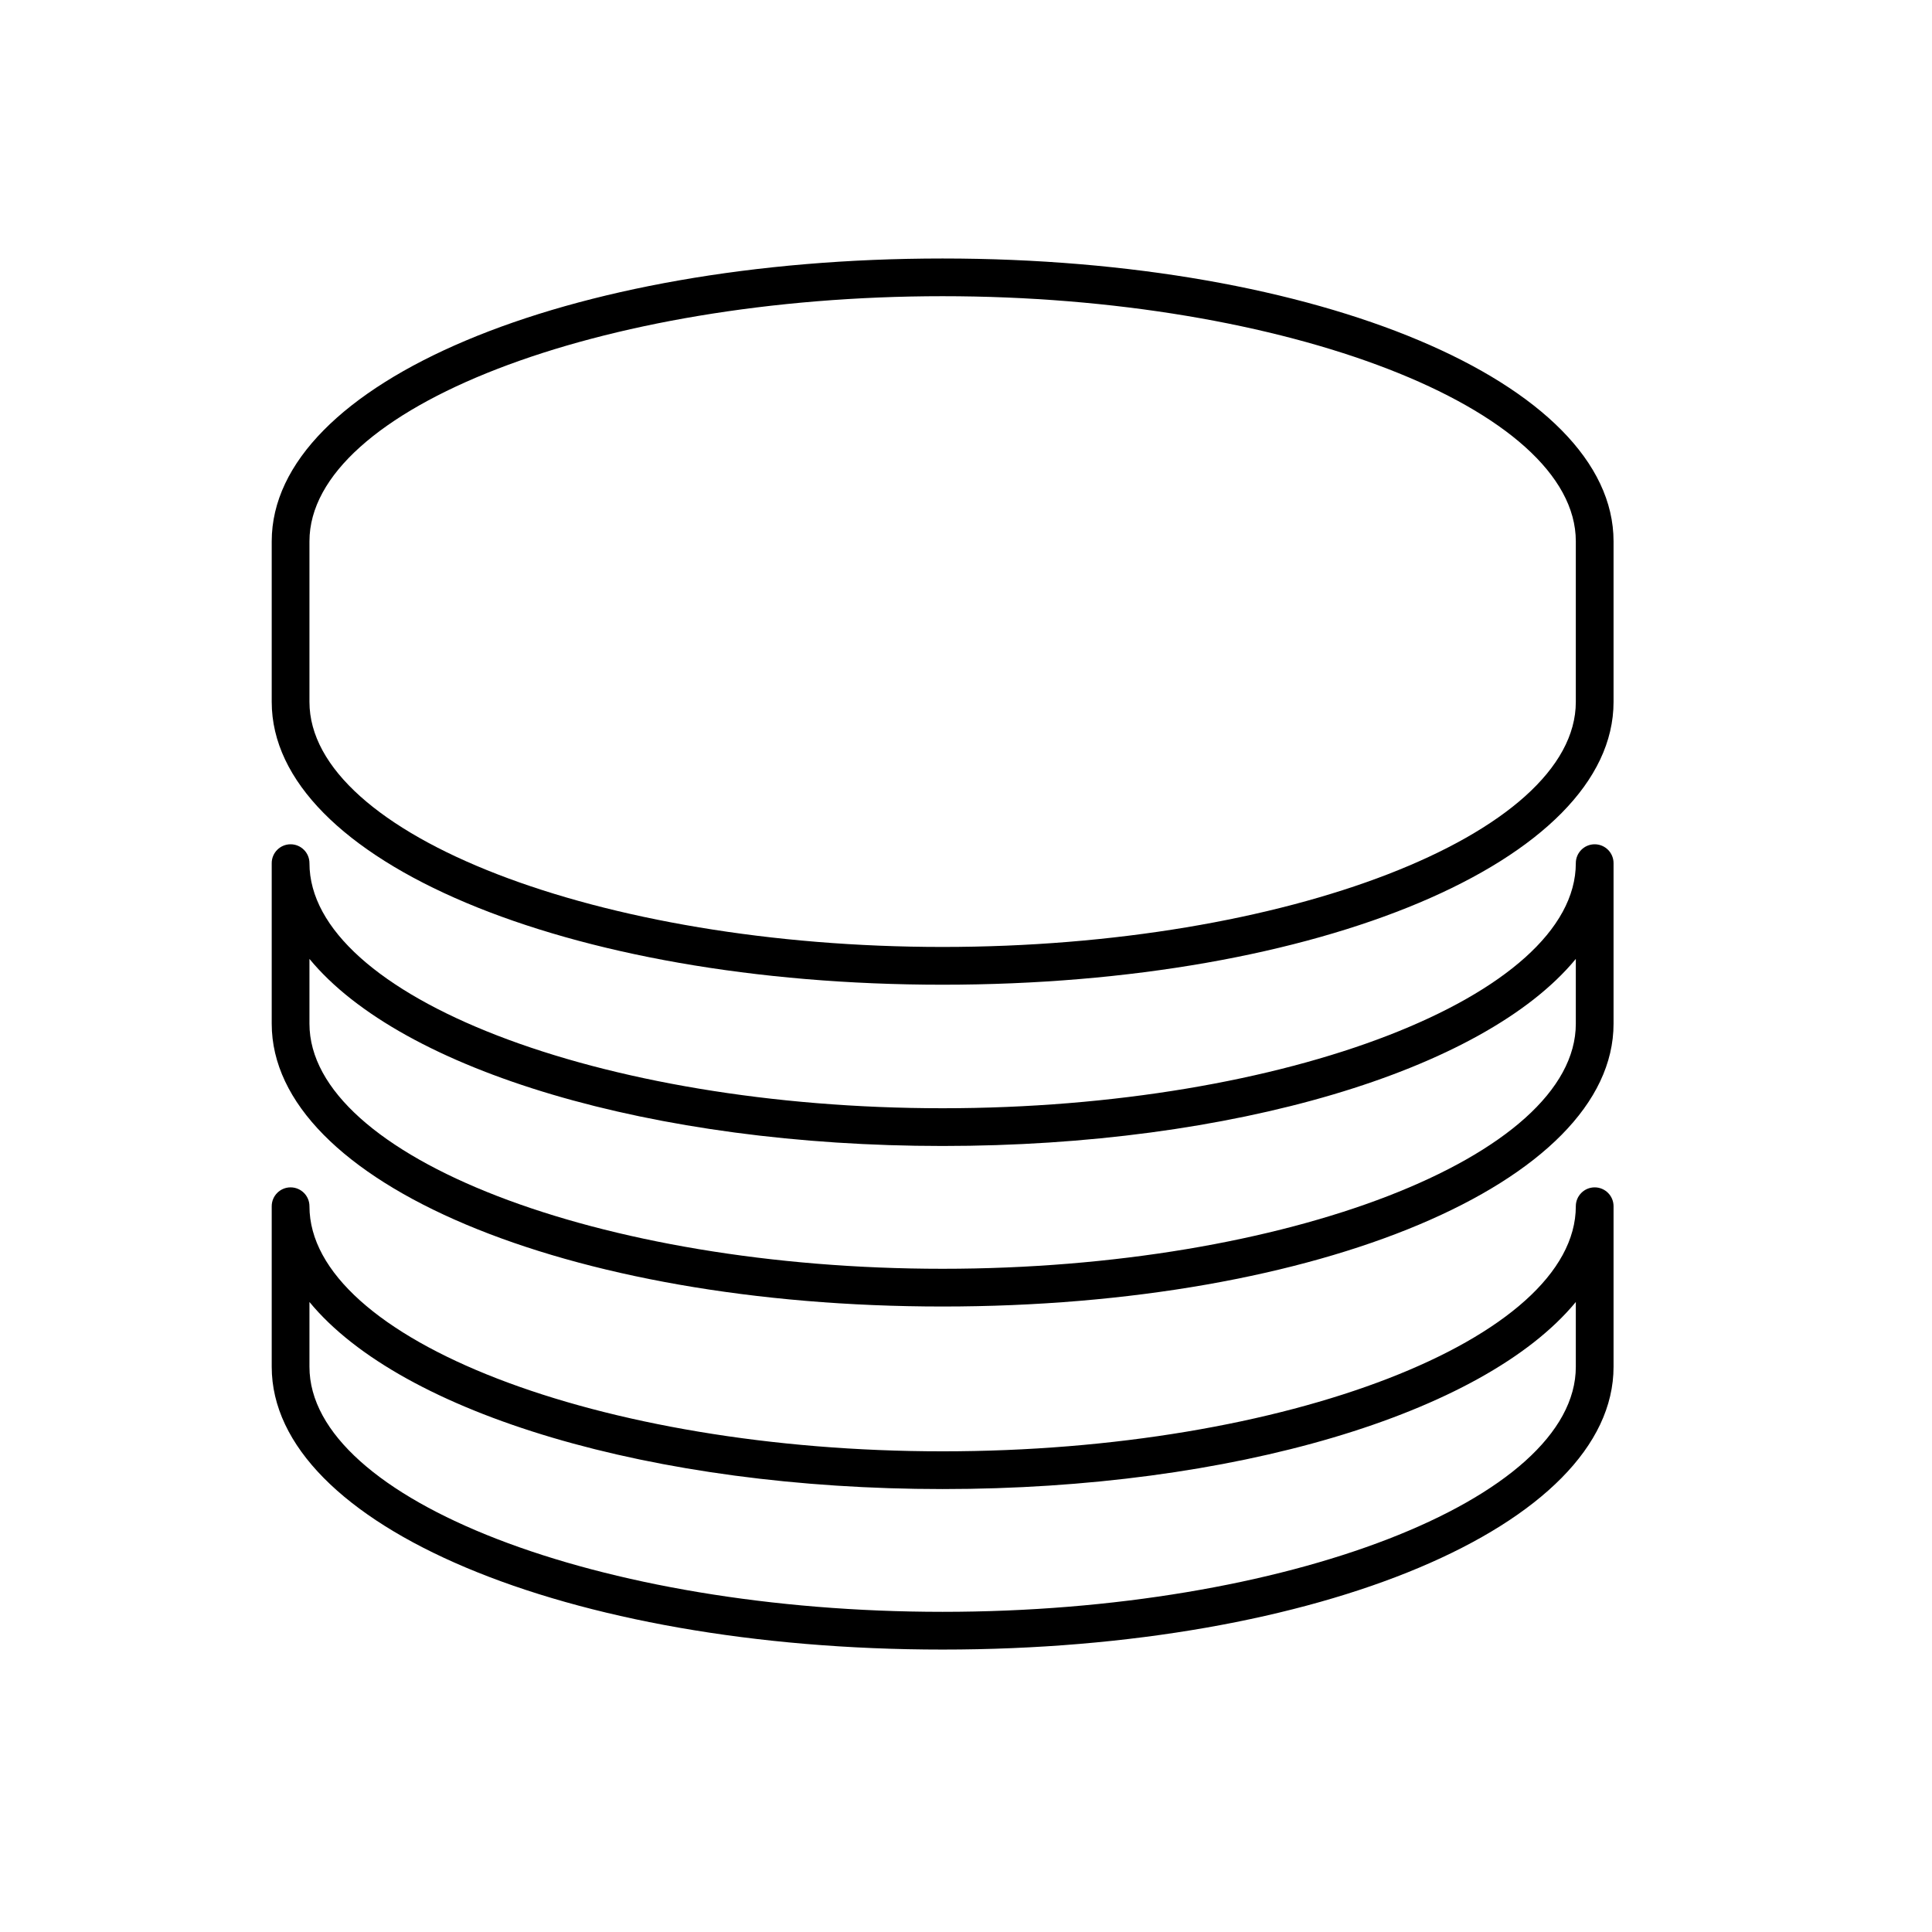 <?xml version="1.0" encoding="utf-8"?>
<!-- Generator: Adobe Illustrator 17.0.0, SVG Export Plug-In . SVG Version: 6.00 Build 0)  -->
<!DOCTYPE svg PUBLIC "-//W3C//DTD SVG 1.1//EN" "http://www.w3.org/Graphics/SVG/1.1/DTD/svg11.dtd">
<svg version="1.1" id="Capa_1" xmlns="http://www.w3.org/2000/svg" xmlns:xlink="http://www.w3.org/1999/xlink" x="0px" y="0px"
	 width="64px" height="64px" viewBox="0 0 64 64" enable-background="new 0 0 64 64" xml:space="preserve">
<path d="M53.451,17.933c0-5.254-9.763-9.37-22.227-9.37c-12.461,0-22.223,4.116-22.223,9.37v5.319c0,5.253,9.762,9.368,22.223,9.368
	c12.464,0,22.227-4.115,22.227-9.368V17.933z M52.201,23.251c0,4.4-9.607,8.118-20.977,8.118c-11.368,0-20.973-3.718-20.973-8.118
	v-5.319c0-4.401,9.604-8.12,20.973-8.12c11.37,0,20.977,3.718,20.977,8.12V23.251z"/>
<path d="M53.451,28.593c0-0.345-0.28-0.625-0.625-0.625c-0.345,0-0.625,0.28-0.625,0.625c0,4.401-9.607,8.119-20.977,8.119
	c-11.368,0-20.973-3.718-20.973-8.119c0-0.345-0.28-0.625-0.625-0.625c-0.345,0-0.625,0.28-0.625,0.625v5.319
	c0,5.253,9.762,9.368,22.223,9.368c12.464,0,22.227-4.115,22.227-9.368V28.593z M52.201,33.912c0,4.4-9.607,8.118-20.977,8.118
	c-11.368,0-20.973-3.718-20.973-8.118v-2.147c3.062,3.719,11.399,6.197,20.973,6.197c9.575,0,17.914-2.477,20.977-6.197V33.912z"/>
<path d="M52.201,39.958c0,4.401-9.607,8.119-20.977,8.119c-11.368,0-20.973-3.718-20.973-8.119c0-0.345-0.28-0.625-0.625-0.625
	c-0.345,0-0.625,0.28-0.625,0.625v5.319c0,5.252,9.762,9.367,22.223,9.367c12.464,0,22.227-4.114,22.227-9.367v-5.319
	c0-0.345-0.28-0.625-0.625-0.625C52.481,39.333,52.201,39.613,52.201,39.958z M52.201,45.277c0,4.4-9.607,8.117-20.977,8.117
	c-11.368,0-20.973-3.717-20.973-8.117V43.13c3.062,3.719,11.399,6.197,20.973,6.197c9.575,0,17.914-2.478,20.977-6.197V45.277z"/>
</svg>
